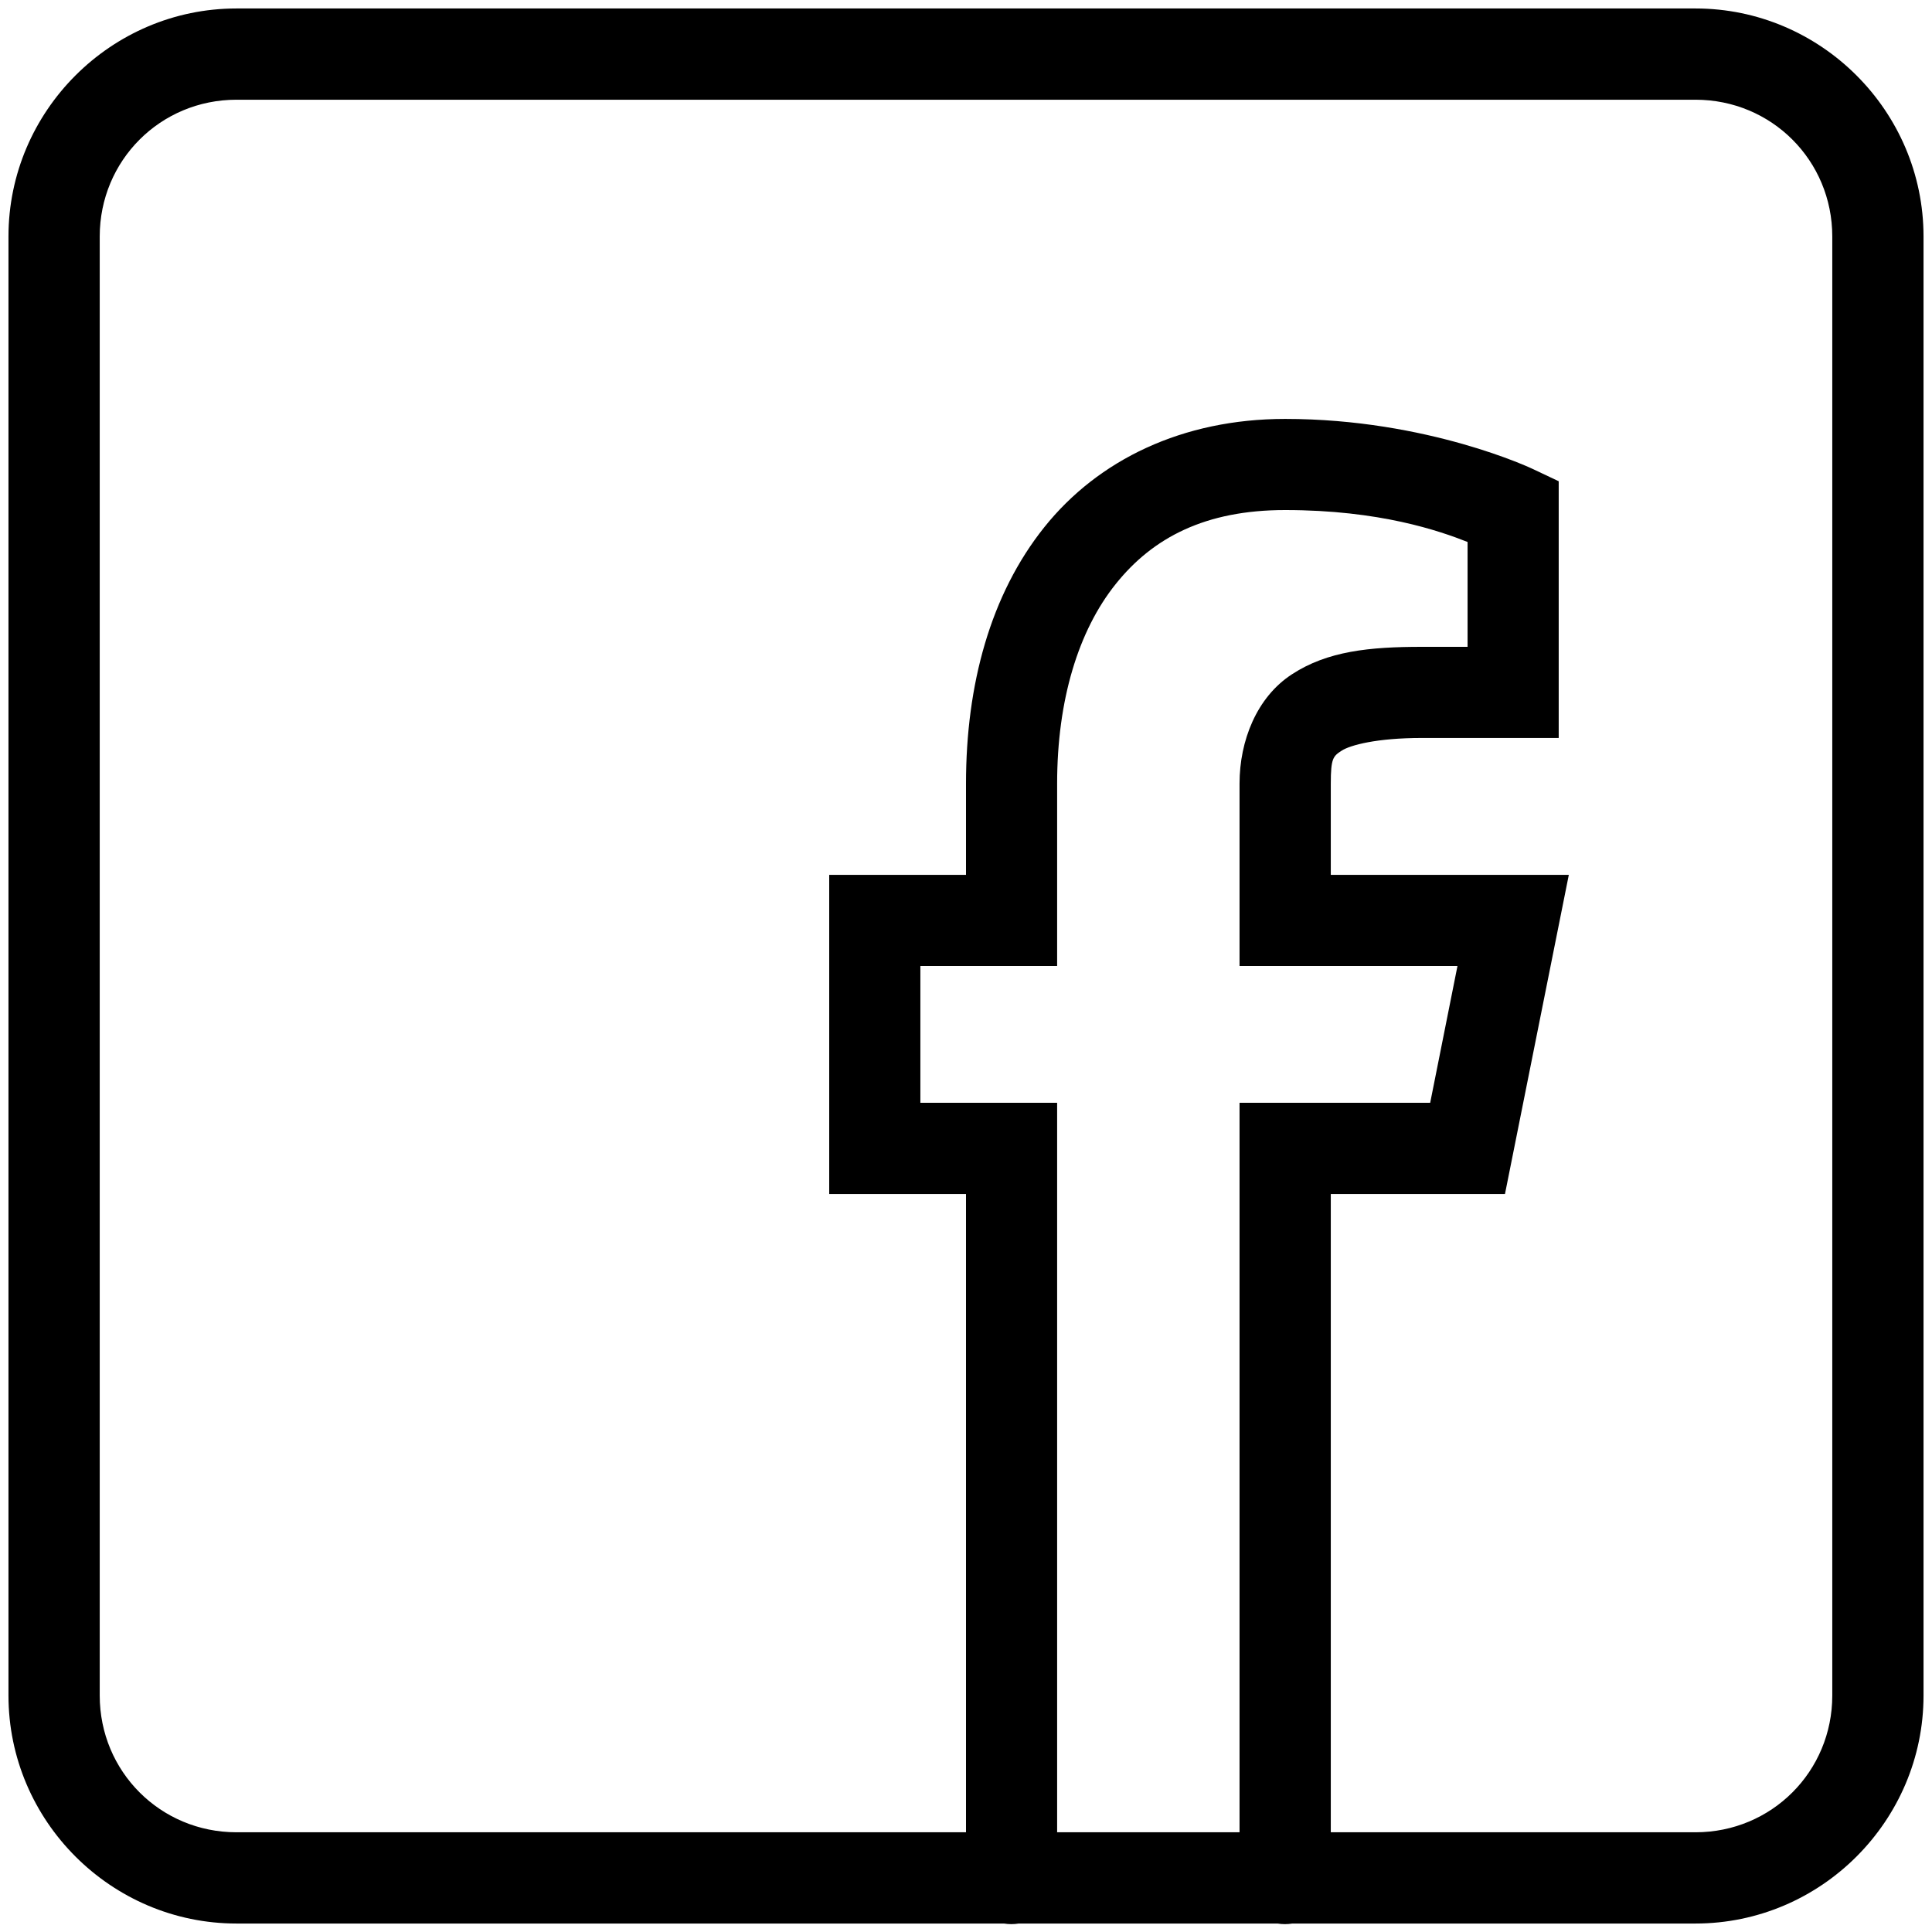<?xml version="1.0" encoding="UTF-8"?>
<svg xmlns="http://www.w3.org/2000/svg" xmlns:xlink="http://www.w3.org/1999/xlink" width="65pt" height="65pt" viewBox="0 0 65 65" version="1.1">
<g id="surface16777329">
<path style=" stroke:none;fill-rule:nonzero;fill:rgb(0%,0%,0%);fill-opacity:1;" d="M 7.957 0.285 C 3.738 0.285 0.285 3.738 0.285 7.957 L 0.285 57.043 C 0.285 61.262 3.738 64.715 7.957 64.715 L 33.777 64.715 C 33.941 64.742 34.109 64.742 34.277 64.715 L 42.98 64.715 C 43.145 64.742 43.316 64.742 43.48 64.715 L 57.043 64.715 C 61.262 64.715 64.715 61.262 64.715 57.043 L 64.715 7.957 C 64.715 3.738 61.262 0.285 57.043 0.285 Z M 7.957 3.355 L 57.043 3.355 C 59.602 3.355 61.645 5.398 61.645 7.957 L 61.645 57.043 C 61.645 59.602 59.602 61.645 57.043 61.645 L 44.773 61.645 L 44.773 40.172 L 50.633 40.172 L 52.781 29.434 L 44.773 29.434 L 44.773 26.363 C 44.773 25.508 44.852 25.441 45.141 25.254 C 45.426 25.07 46.316 24.828 47.84 24.828 L 52.441 24.828 L 52.441 16.191 L 51.566 15.777 C 51.566 15.777 48.043 14.094 43.238 14.094 C 39.785 14.094 36.949 15.469 35.137 17.734 C 33.32 20.004 32.5 23.039 32.5 26.363 L 32.5 29.434 L 27.898 29.434 L 27.898 40.172 L 32.5 40.172 L 32.5 61.645 L 7.957 61.645 C 5.398 61.645 3.355 59.602 3.355 57.043 L 3.355 7.957 C 3.355 5.398 5.398 3.355 7.957 3.355 Z M 43.238 17.16 C 46.426 17.16 48.434 17.863 49.375 18.234 L 49.375 21.762 L 47.84 21.762 C 46.074 21.762 44.66 21.906 43.469 22.684 C 42.277 23.457 41.703 24.926 41.703 26.363 L 41.703 32.5 L 49.035 32.5 L 48.117 37.102 L 41.703 37.102 L 41.703 61.645 L 35.566 61.645 L 35.566 37.102 L 30.965 37.102 L 30.965 32.5 L 35.566 32.5 L 35.566 26.363 C 35.566 23.551 36.281 21.219 37.535 19.652 C 38.785 18.086 40.555 17.16 43.238 17.16 Z M 43.238 17.16 "/>
</g>
</svg>
